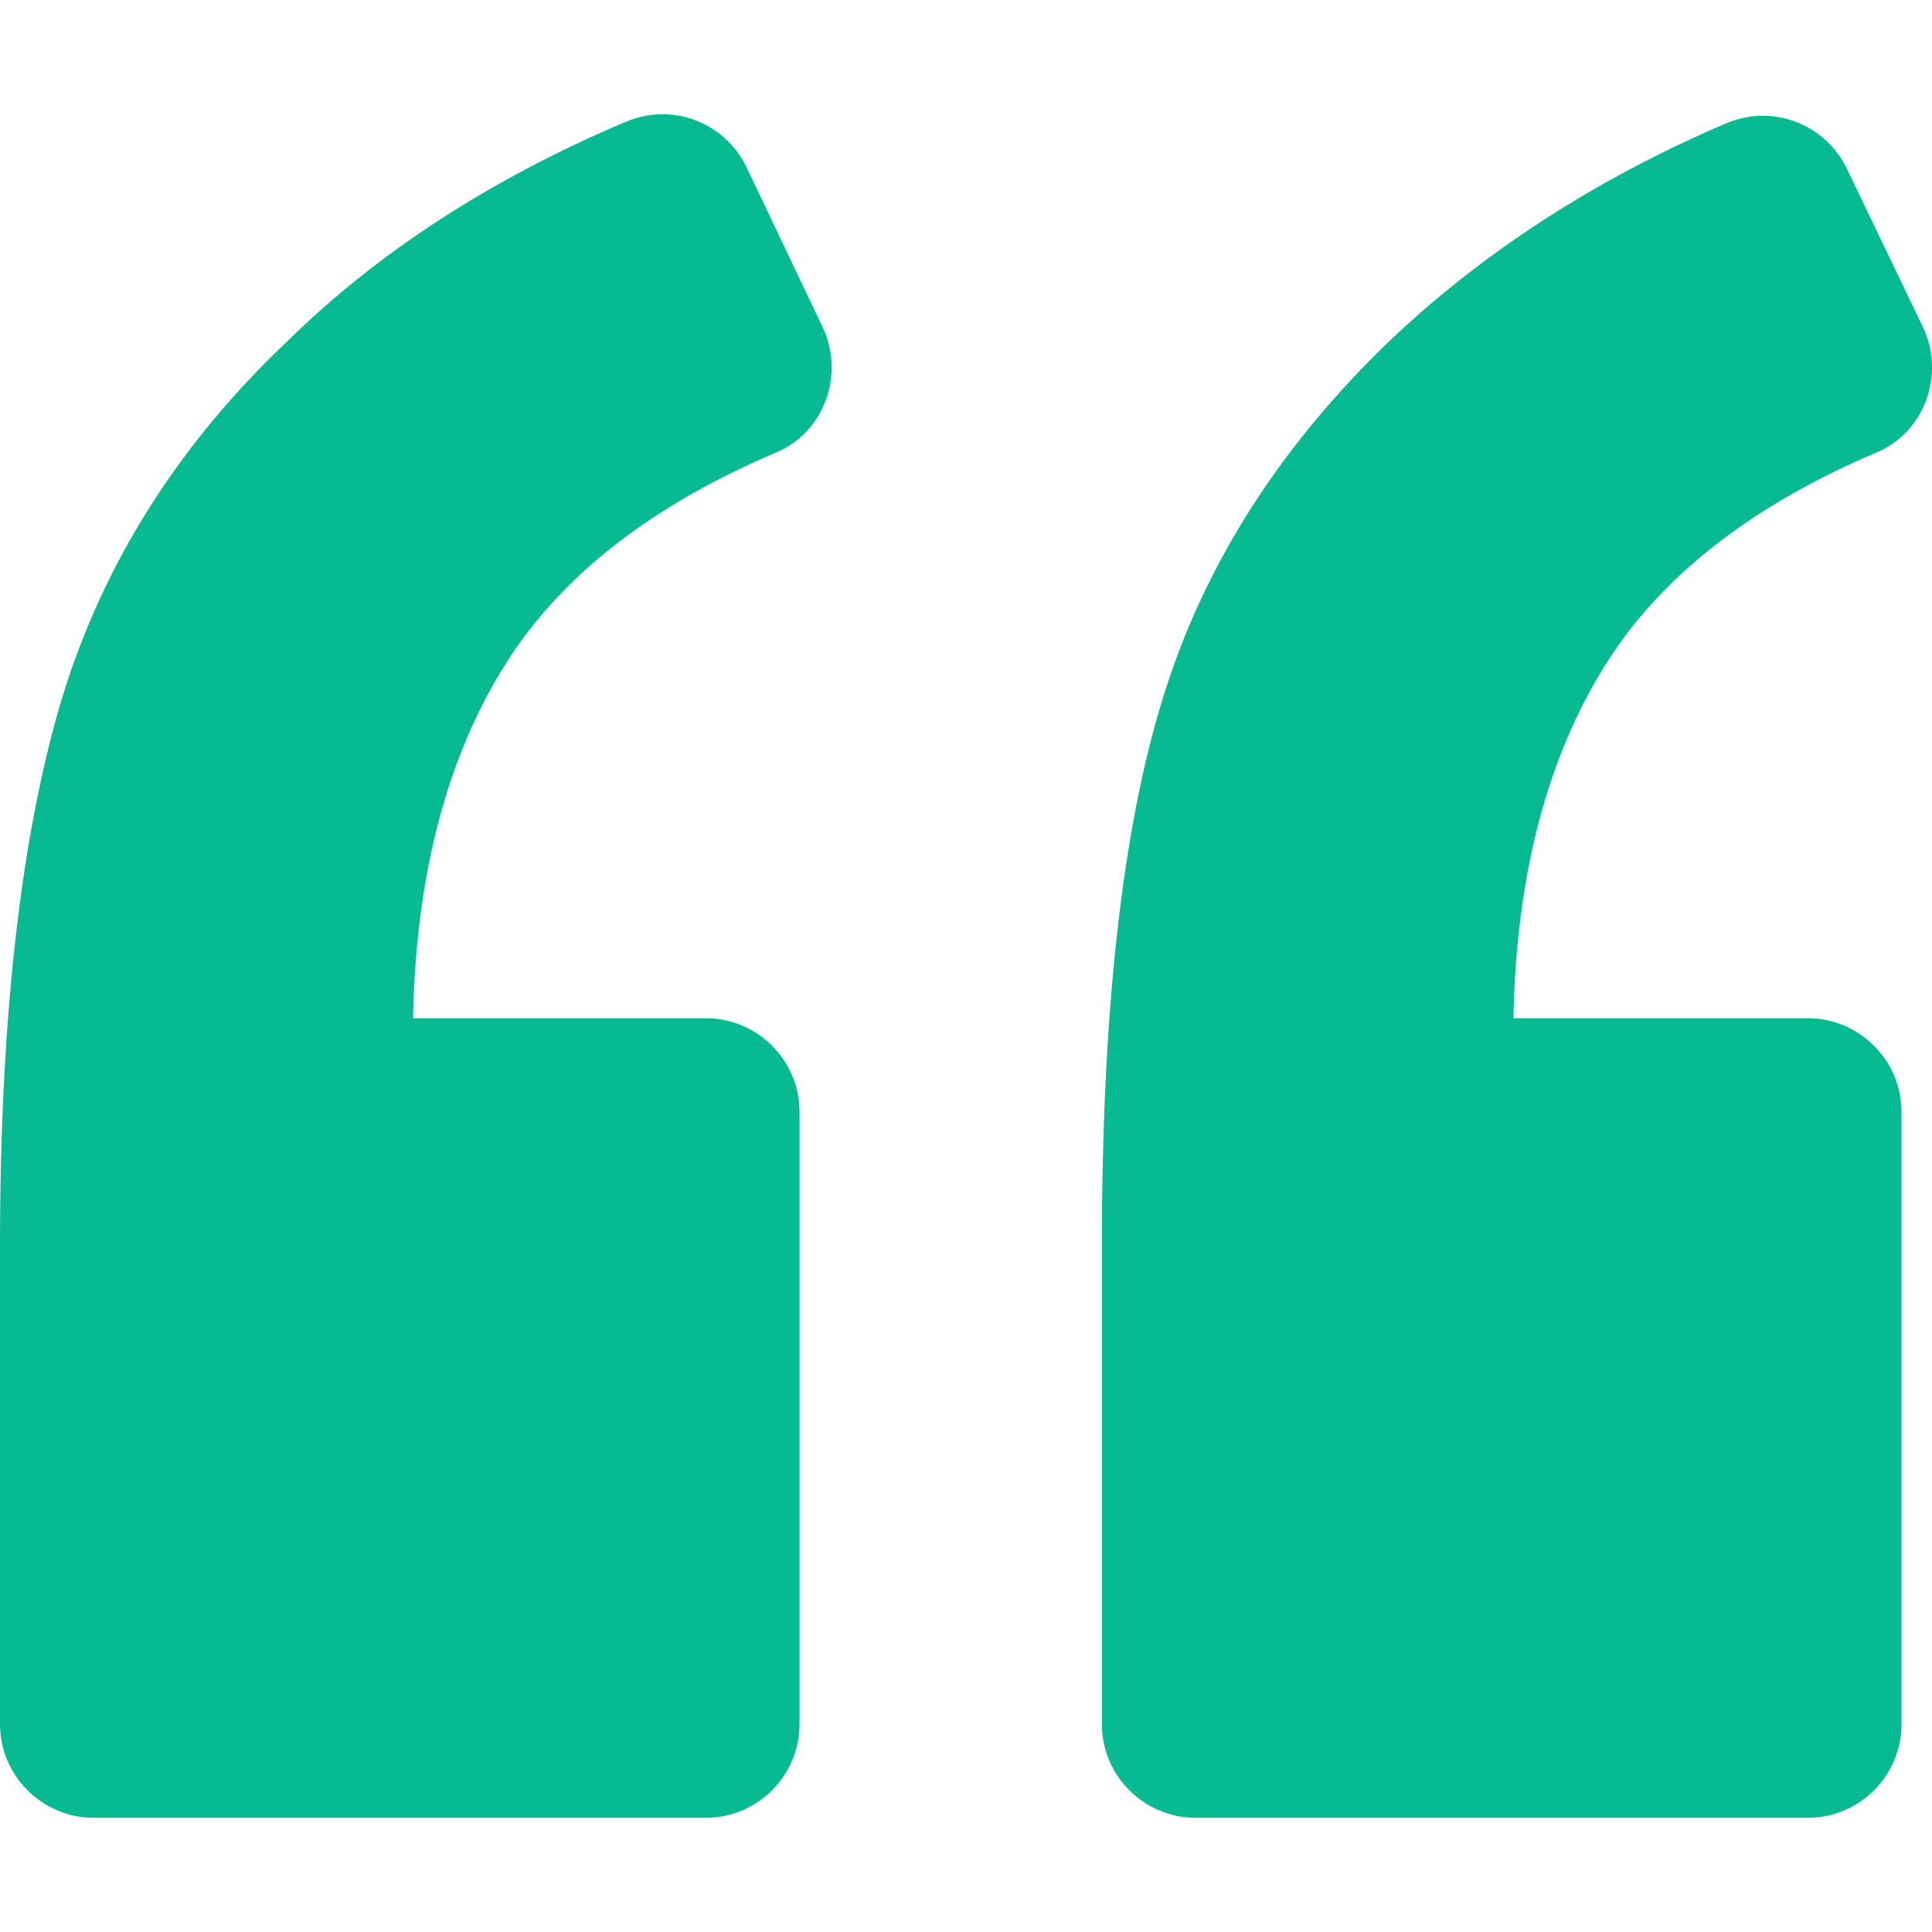 <svg width="24" height="24" viewBox="0 0 24 24" fill="none" xmlns="http://www.w3.org/2000/svg">
    <path d="M9.642 5.621C10.242 5.369 10.494 4.653 10.223 4.072L9.274 2.078C9.003 1.517 8.345 1.265 7.764 1.517C6.118 2.214 4.705 3.124 3.582 4.227C2.207 5.524 1.278 7.015 0.774 8.661C0.271 10.326 0 12.591 0 15.476V21.419C0 22.058 0.523 22.581 1.162 22.581H8.771C9.409 22.581 9.932 22.058 9.932 21.419V13.811C9.932 13.171 9.409 12.649 8.771 12.649H5.131C5.169 10.693 5.634 9.125 6.486 7.944C7.183 6.996 8.228 6.221 9.642 5.621Z" fill="#08BA91"/>
    <path d="M23.311 5.621C23.911 5.369 24.163 4.653 23.892 4.072L22.943 2.097C22.672 1.536 22.014 1.284 21.433 1.536C19.806 2.233 18.412 3.143 17.27 4.227C15.895 5.544 14.947 7.034 14.443 8.68C13.94 10.306 13.688 12.572 13.688 15.476V21.42C13.688 22.058 14.211 22.581 14.85 22.581H22.459C23.098 22.581 23.621 22.058 23.621 21.42V13.811C23.621 13.172 23.098 12.649 22.459 12.649H18.8C18.838 10.693 19.303 9.125 20.155 7.944C20.852 6.996 21.898 6.221 23.311 5.621Z" fill="#08BA91"/>
</svg>
